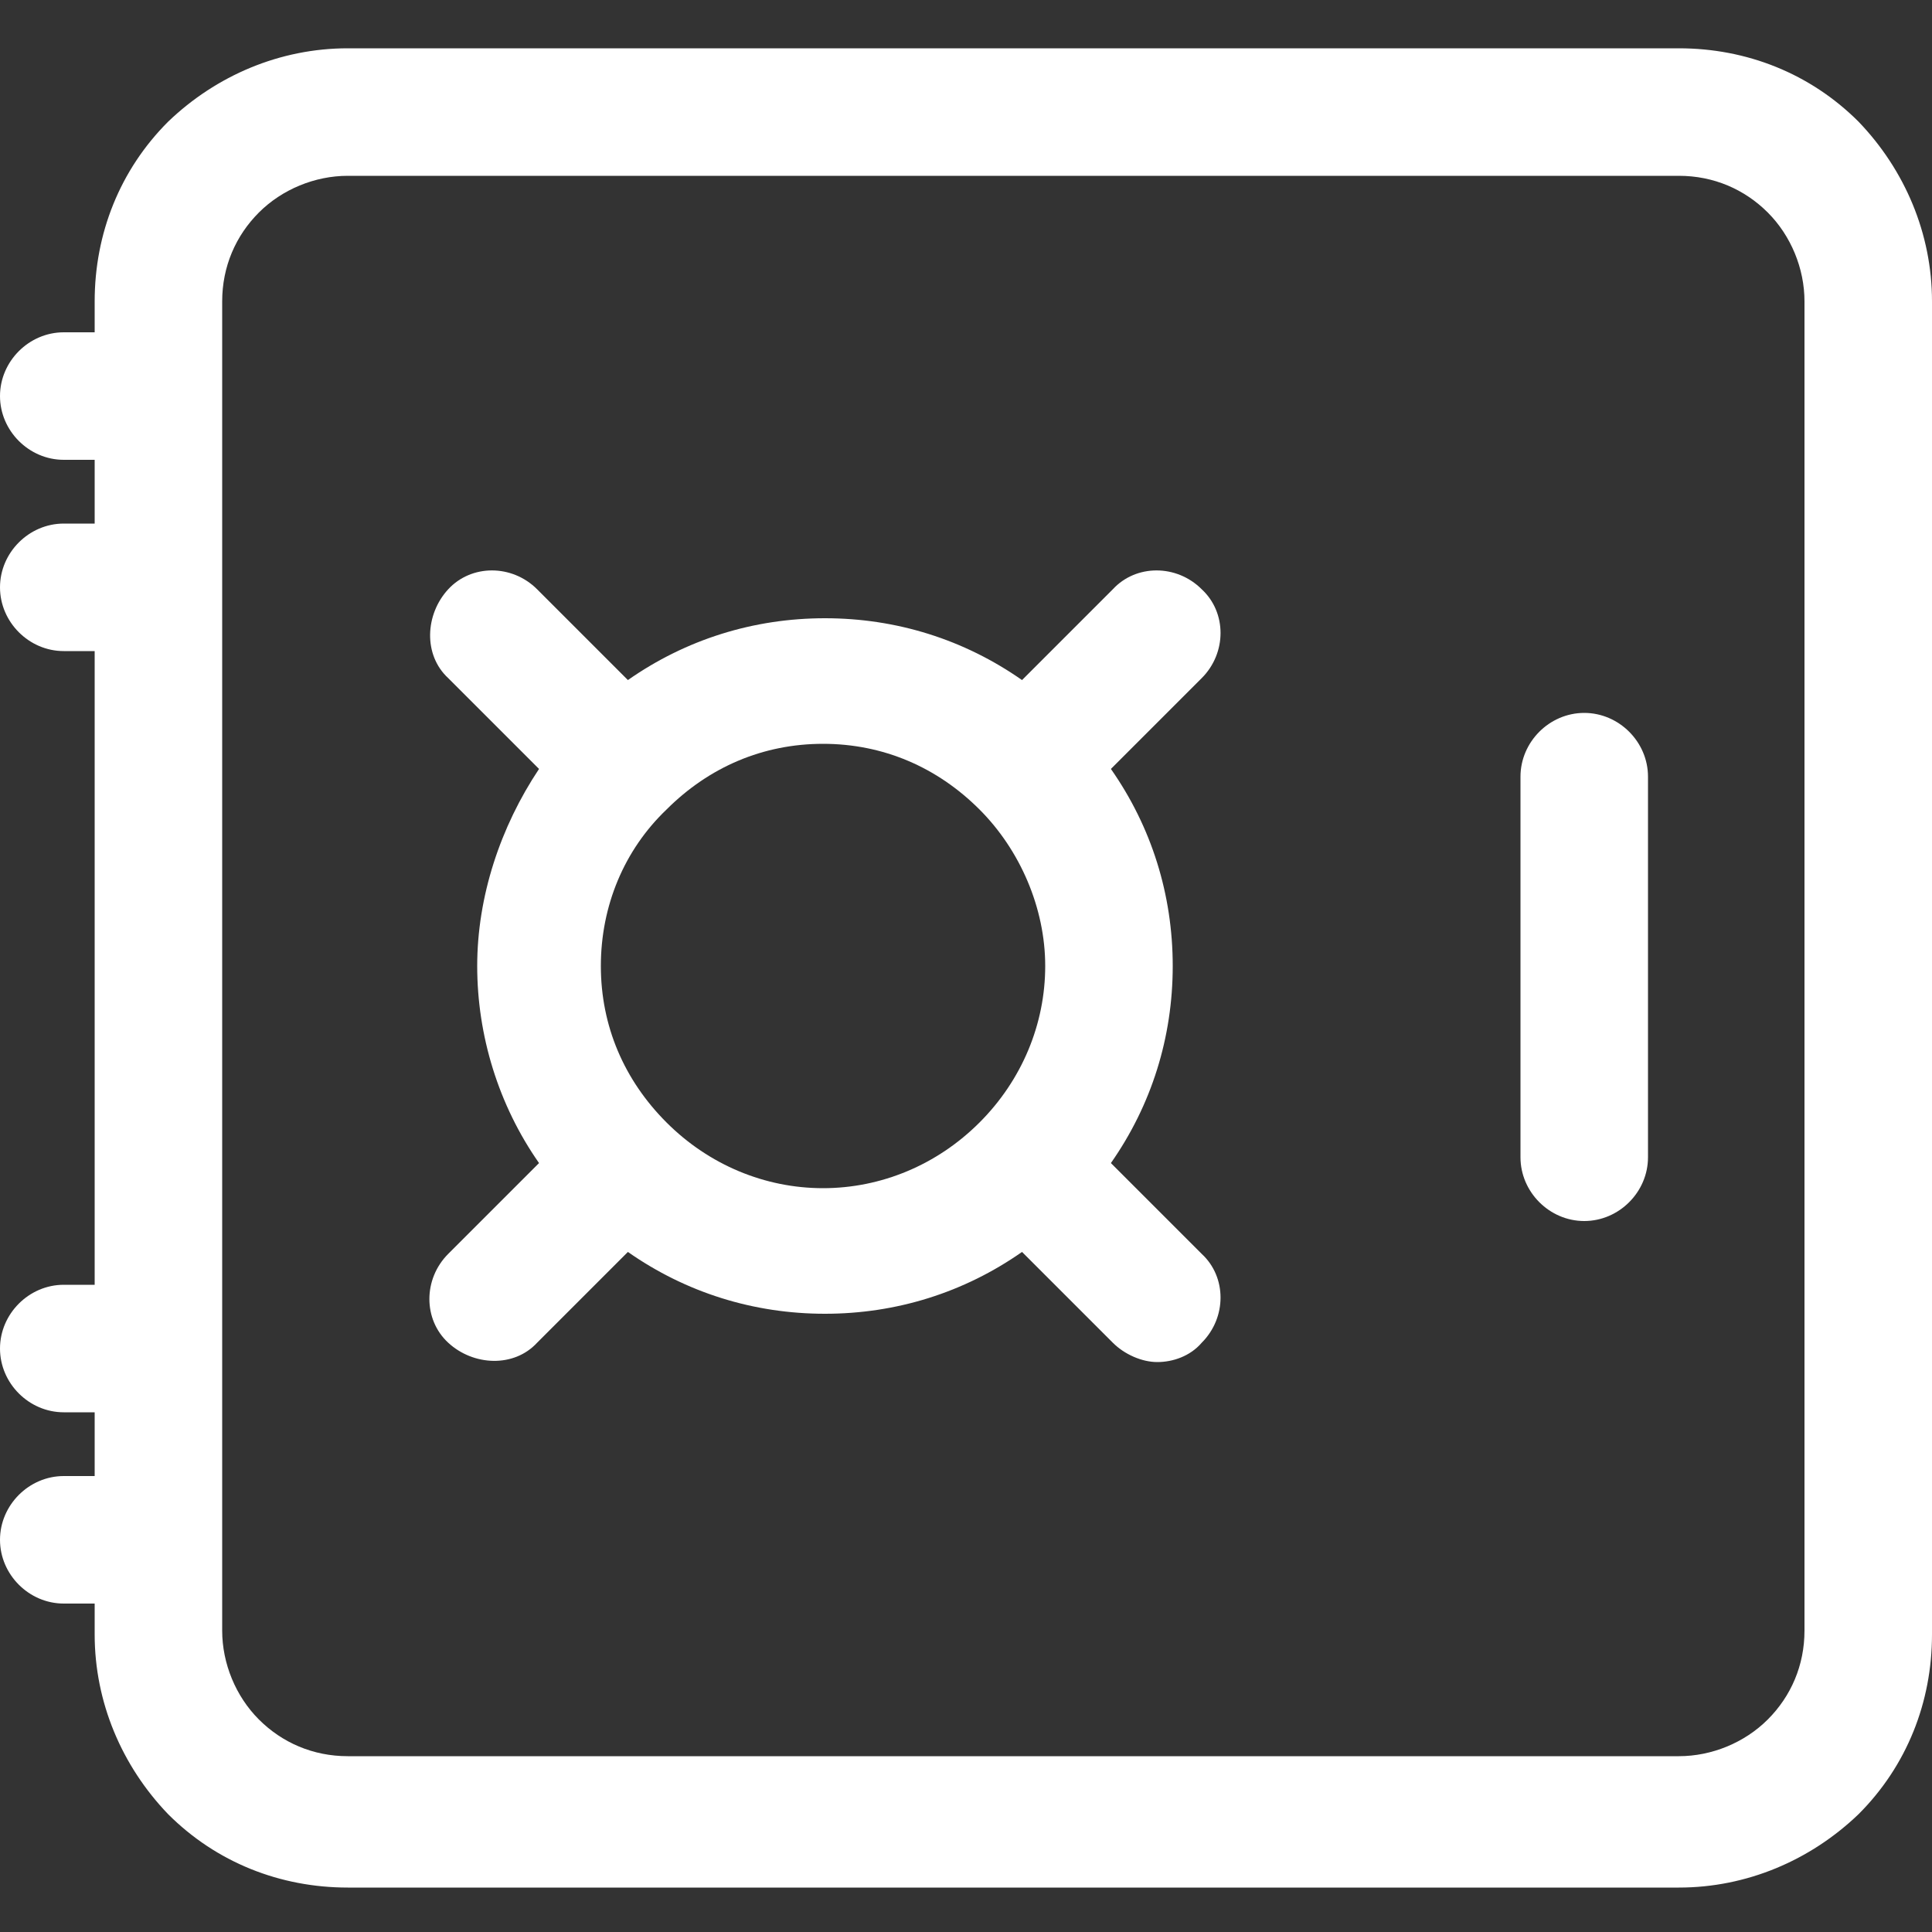 <?xml version="1.0" encoding="UTF-8"?>
<svg id="Livello_1" xmlns="http://www.w3.org/2000/svg" version="1.1" viewBox="0 0 100 100">
  <rect x="0" y="0" width="100" height="100" fill="#333333" stroke="none"/>
  <!-- Generator: Adobe Illustrator 29.1.0, SVG Export Plug-In . SVG Version: 2.1.0 Build 142)  -->
  <defs>
    <style>
      .st0 {
        fill: #fff;
      }
    </style>
  </defs>
  <path class="st0" d="M96.2,6.3c-2.5-2.5-5.8-3.8-9.3-3.8H18c-3.5,0-6.8,1.4-9.3,3.8-2.5,2.5-3.8,5.8-3.8,9.3v1.6h-1.6c-1.8,0-3.3,1.5-3.3,3.3s1.5,3.3,3.3,3.3h1.6v3.3h-1.6c-1.8,0-3.3,1.5-3.3,3.3s1.5,3.3,3.3,3.3h1.6v32.8h-1.6c-1.8,0-3.3,1.5-3.3,3.3s1.5,3.3,3.3,3.3h1.6v3.3h-1.6c-1.8,0-3.3,1.5-3.3,3.3s1.5,3.3,3.3,3.3h1.6v1.6c0,3.5,1.4,6.8,3.8,9.3,2.5,2.5,5.8,3.8,9.3,3.8h68.9c3.5,0,6.8-1.4,9.3-3.8,2.5-2.5,3.8-5.8,3.8-9.3V15.6c0-3.5-1.4-6.8-3.8-9.3ZM93.4,84.4c0,1.8-.7,3.4-1.9,4.6-1.2,1.2-2.9,1.9-4.6,1.9H18c-1.8,0-3.4-.7-4.6-1.9s-1.9-2.9-1.9-4.6V15.6c0-1.8.7-3.4,1.9-4.6,1.2-1.2,2.9-1.9,4.6-1.9h68.9c1.8,0,3.4.7,4.6,1.9,1.2,1.2,1.9,2.9,1.9,4.6v68.9Z"/>
  <path class="st0" d="M62.2,30.5c-1.3-1.3-3.4-1.3-4.6,0l-4.7,4.7c-3-2.1-6.5-3.2-10.2-3.2s-7.2,1.1-10.2,3.2l-4.7-4.7c-1.3-1.3-3.4-1.3-4.6,0s-1.3,3.4,0,4.6l4.7,4.7c-2,3-3.2,6.6-3.2,10.2s1.1,7.2,3.2,10.2l-4.7,4.7c-1.3,1.3-1.3,3.4,0,4.6s3.4,1.3,4.6,0l4.7-4.7c3,2.1,6.5,3.2,10.2,3.2s7.2-1.1,10.2-3.2l4.7,4.7c.6.6,1.5,1,2.3,1s1.7-.3,2.3-1c1.3-1.3,1.3-3.4,0-4.6l-4.7-4.7c2.1-3,3.2-6.5,3.2-10.2s-1.1-7.2-3.2-10.2l4.7-4.7c1.3-1.3,1.3-3.4,0-4.6ZM50.7,58.1c-2.2,2.2-5.1,3.4-8.1,3.4s-5.9-1.2-8.1-3.4c-2.2-2.2-3.4-5-3.4-8.1s1.2-6,3.4-8.1c2.2-2.2,5-3.4,8.1-3.4s5.9,1.2,8.1,3.4c2.1,2.1,3.4,5.1,3.4,8.1s-1.2,5.9-3.4,8.1Z"/>
  <path class="st0" d="M82,36.9c-1.8,0-3.3,1.5-3.3,3.3v19.7c0,1.8,1.5,3.3,3.3,3.3s3.3-1.5,3.3-3.3v-19.7c0-1.8-1.5-3.3-3.3-3.3Z"/>
</svg>